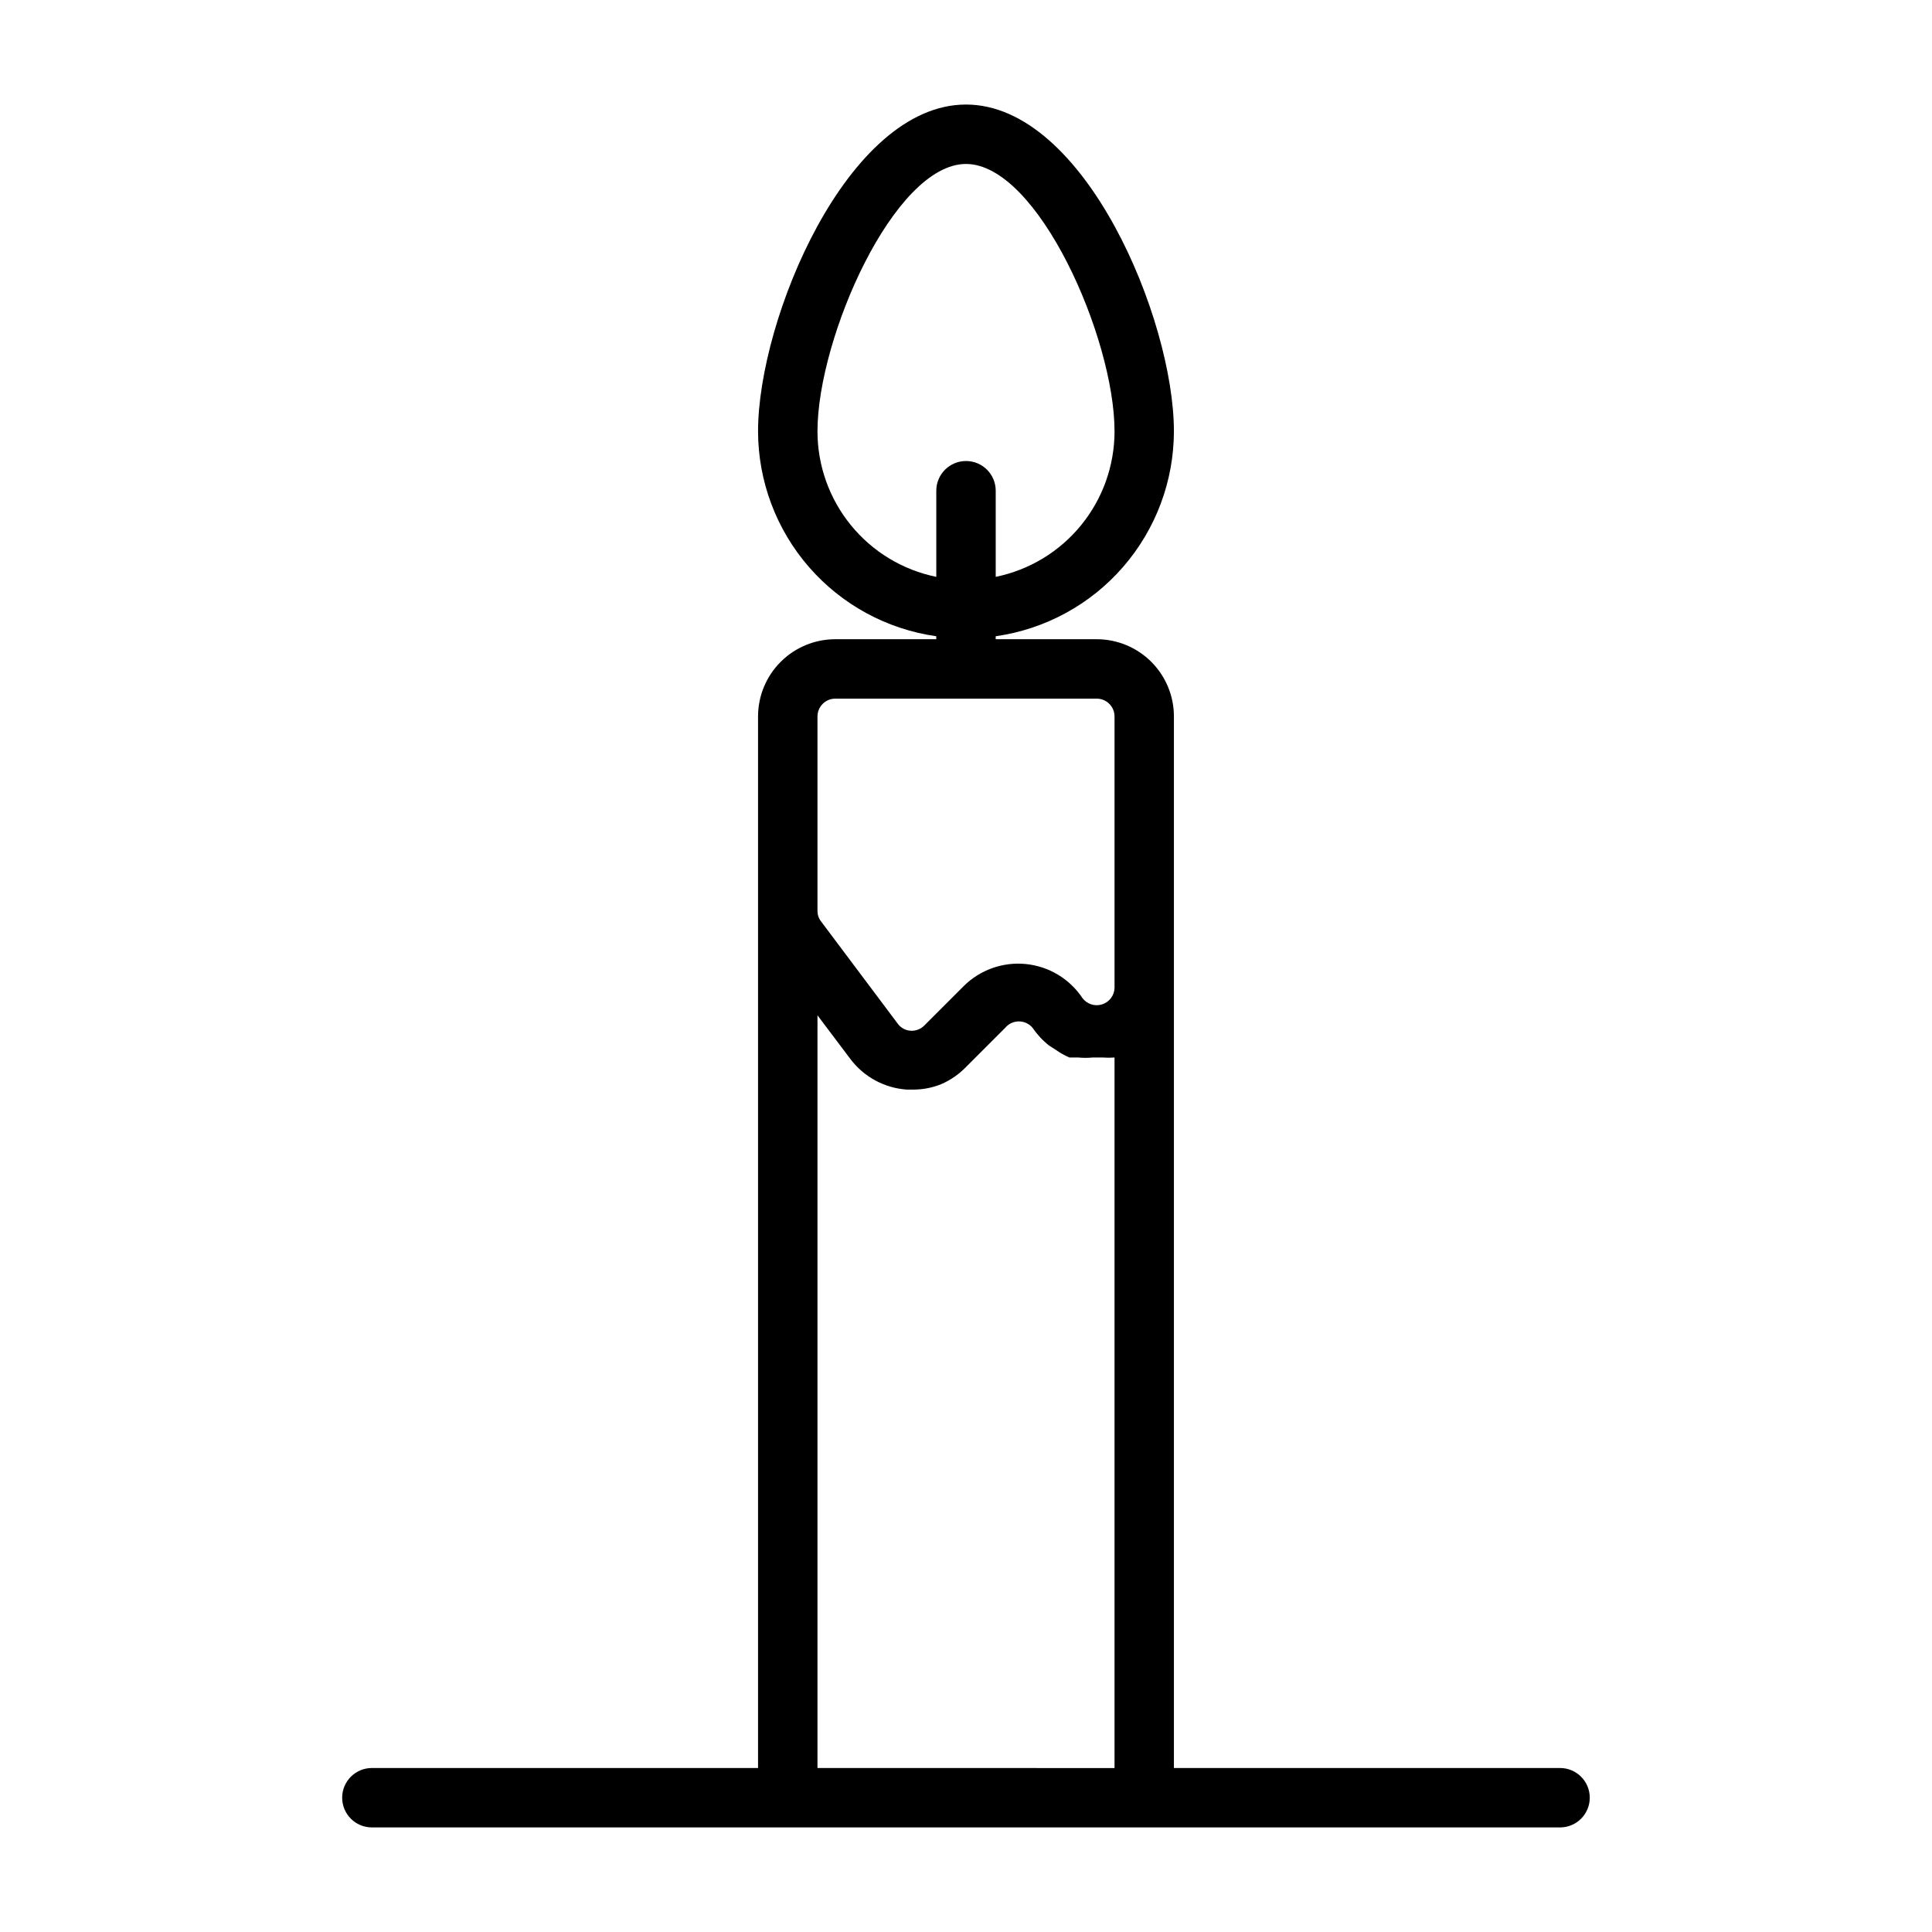 <?xml version="1.0" encoding="UTF-8"?>
<!-- Uploaded to: ICON Repo, www.iconrepo.com, Generator: ICON Repo Mixer Tools -->
<svg fill="#000000" width="800px" height="800px" version="1.1" viewBox="144 144 512 512" xmlns="http://www.w3.org/2000/svg">
 <path d="m557.44 612.54h-102.34v-278.67c0-5.43-2.156-10.637-5.992-14.473-3.84-3.84-9.047-5.996-14.473-5.996h-26.766v-0.789c13.09-1.855 25.074-8.367 33.746-18.348 8.676-9.977 13.465-22.746 13.484-35.969 0-29.598-23.613-86.59-55.102-86.59s-55.105 56.992-55.105 86.59c0.02 13.223 4.809 25.992 13.484 35.969 8.676 9.98 20.656 16.492 33.746 18.348v0.789h-26.762c-5.43 0-10.637 2.156-14.473 5.996-3.84 3.836-5.996 9.043-5.996 14.473v278.67h-102.34c-4.348 0-7.871 3.523-7.871 7.871 0 4.348 3.523 7.875 7.871 7.875h314.88c4.348 0 7.875-3.527 7.875-7.875 0-4.348-3.527-7.871-7.875-7.871zm-196.8-354.24c0-24.719 20.309-70.848 39.359-70.848 19.051 0 39.363 46.129 39.363 70.848 0 9.074-3.133 17.871-8.871 24.898-5.738 7.031-13.727 11.859-22.617 13.676v-22.828c0-4.348-3.523-7.871-7.871-7.871s-7.875 3.523-7.875 7.871v22.828c-8.891-1.816-16.879-6.644-22.617-13.676-5.738-7.027-8.871-15.824-8.871-24.898zm0 75.57v0.004c0-2.609 2.117-4.727 4.727-4.727h69.273c2.606 0 4.723 2.117 4.723 4.727v71.949c-0.066 2.004-1.391 3.75-3.305 4.352-1.91 0.602-3.996-0.07-5.199-1.676-3.394-5.102-8.898-8.41-14.996-9.02-6.102-0.613-12.152 1.543-16.492 5.871l-10.391 10.391c-0.945 0.969-2.266 1.488-3.621 1.418-1.379-0.074-2.652-0.77-3.461-1.891l-20.309-27.078h-0.004c-0.621-0.812-0.957-1.812-0.945-2.836zm0 278.67v-199.47l8.66 11.492c3.559 4.773 9.02 7.766 14.957 8.188h2.047c2.43-0.031 4.832-0.512 7.086-1.418 2.484-1.07 4.731-2.621 6.613-4.566l10.391-10.391c0.895-1.07 2.223-1.691 3.621-1.691 1.398 0 2.723 0.621 3.621 1.691 1.219 1.793 2.703 3.387 4.406 4.723l1.73 1.102 0.004 0.004c1.129 0.805 2.344 1.492 3.621 2.047h2.363-0.004c1.258 0.121 2.523 0.121 3.781 0h2.676c1.047 0.078 2.102 0.078 3.148 0v188.3z"/>
</svg>